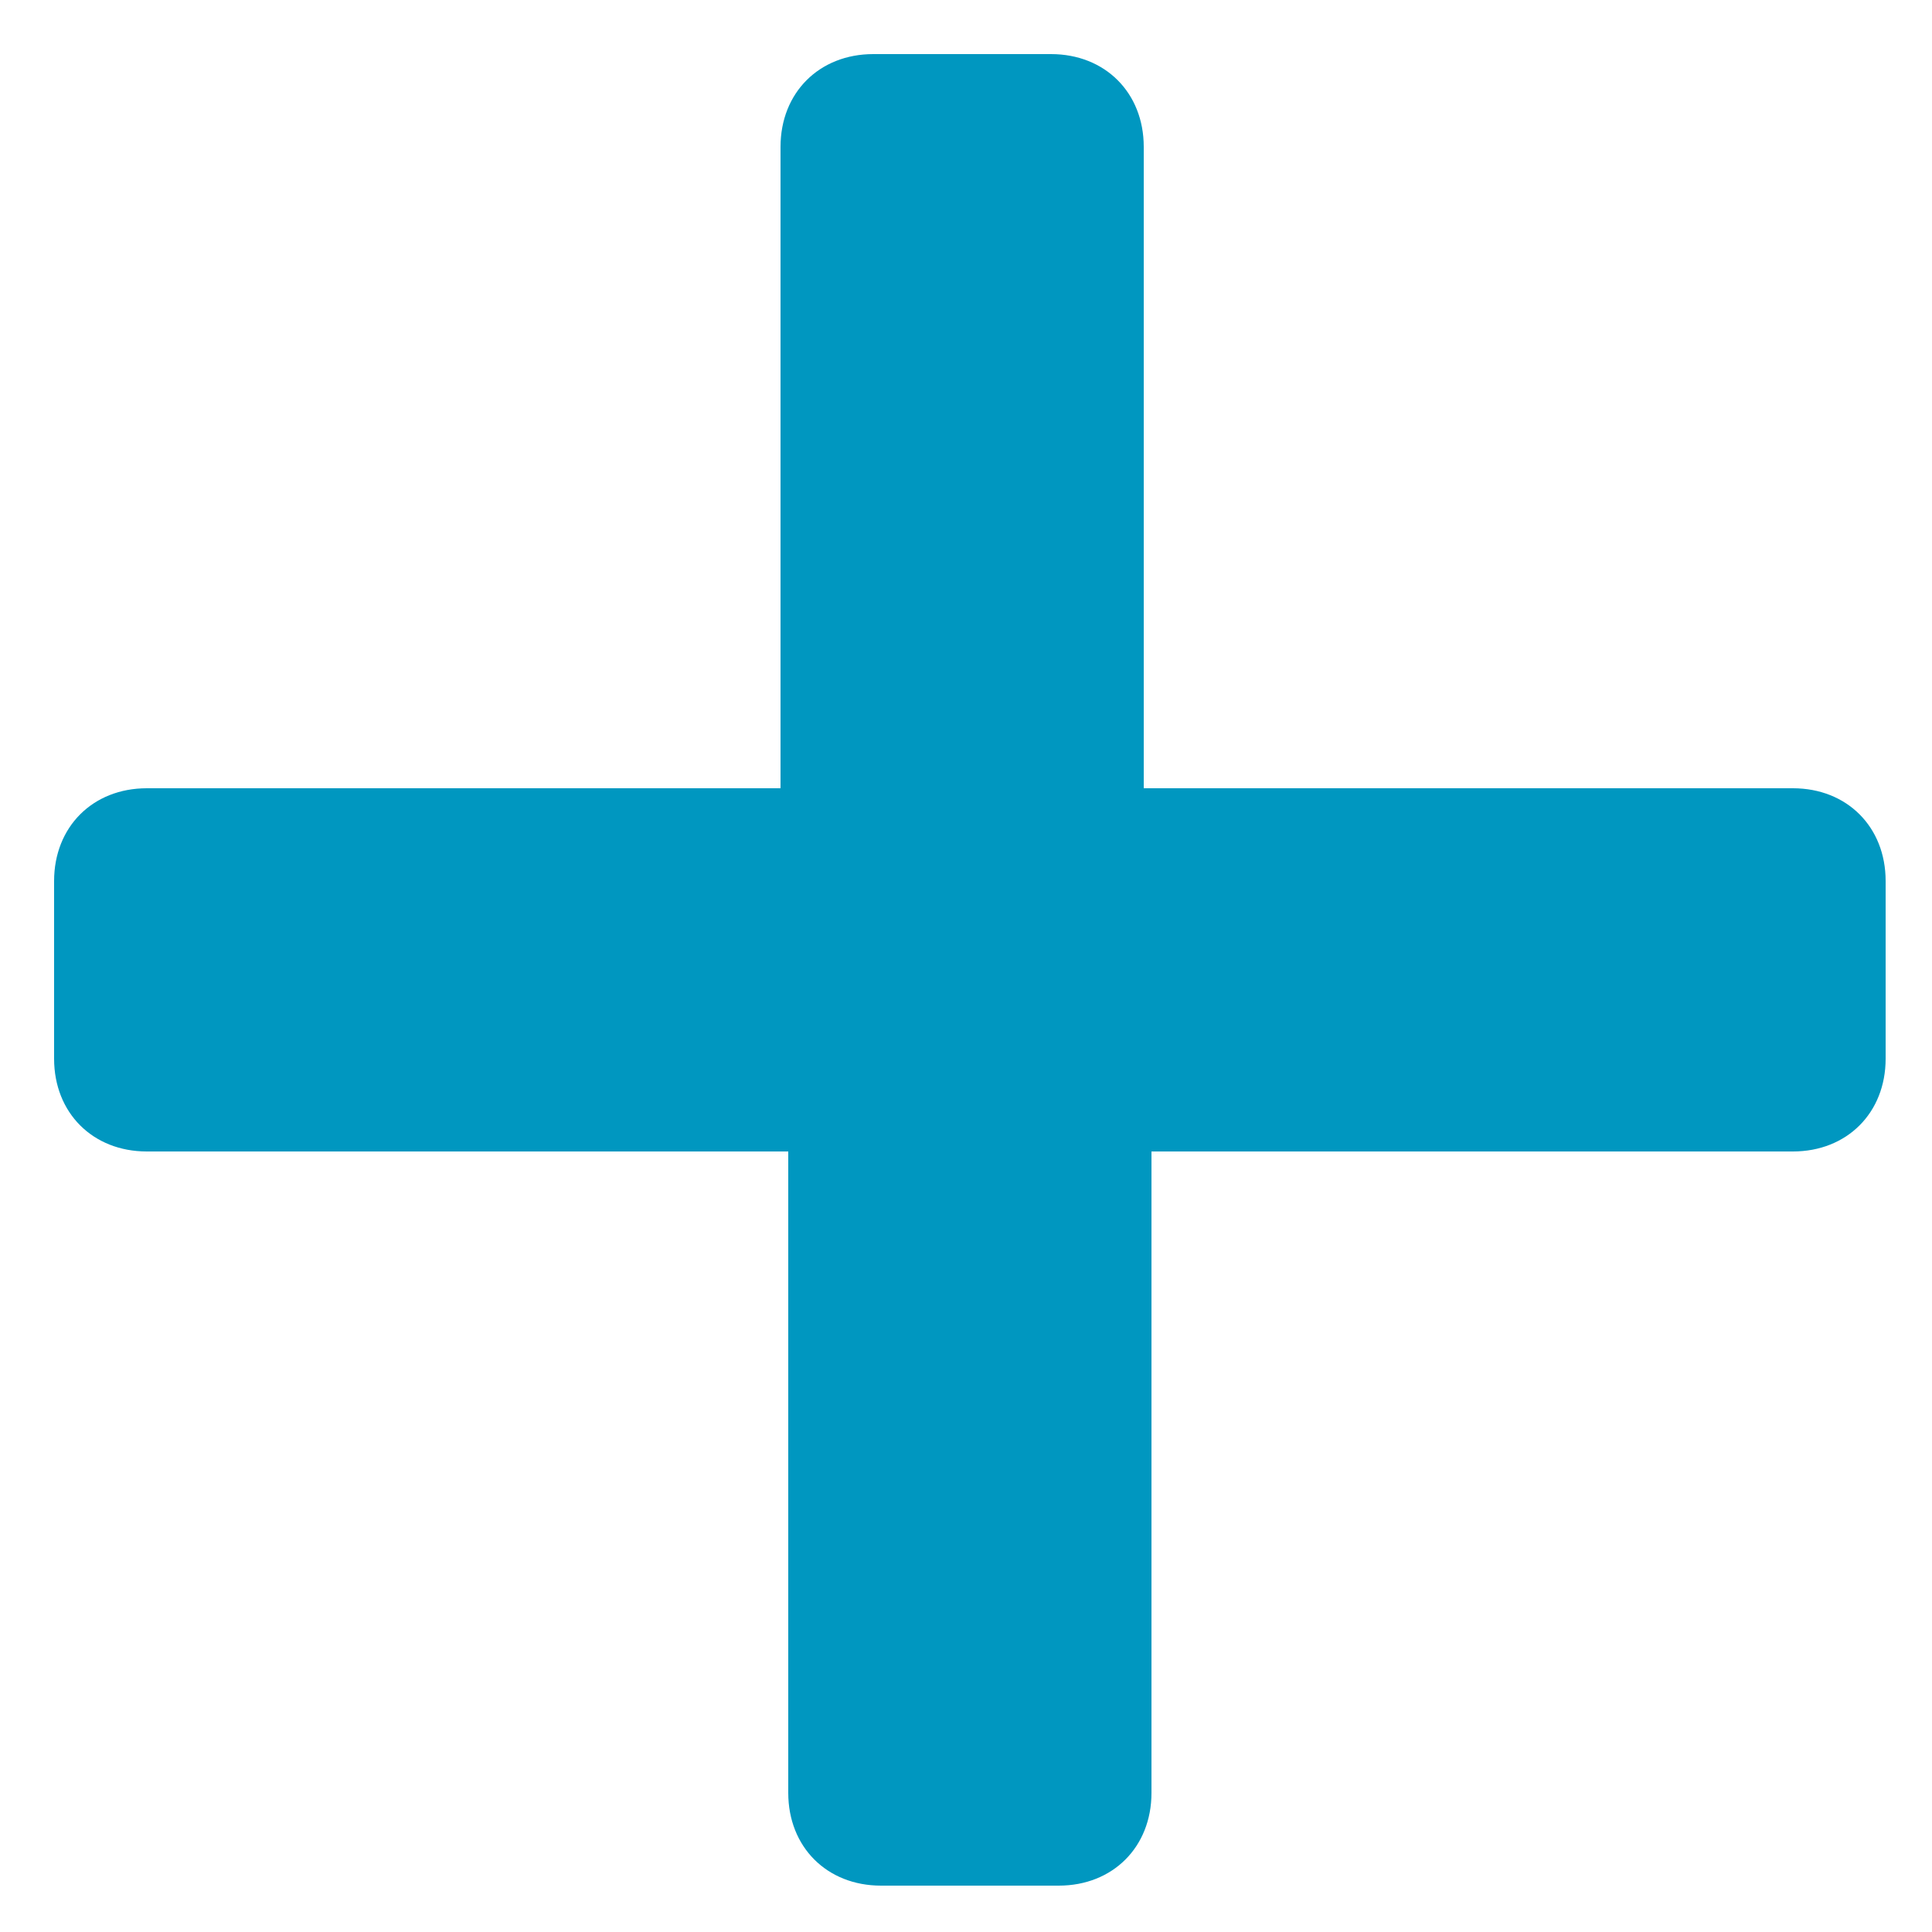 <?xml version="1.0" encoding="UTF-8"?>
<svg id="uuid-62deb70b-41ec-4147-8f1c-686575ae1355" xmlns="http://www.w3.org/2000/svg" version="1.1" viewBox="0 0 25 25">
  <!-- Generator: Adobe Illustrator 29.0.1, SVG Export Plug-In . SVG Version: 2.1.0 Build 192)  -->
  <defs>
    <style>
      .st0 {
        fill: #0097c0;
      }
    </style>
  </defs>
  <path class="st0" d="M23.1,10.2h-8.3V1.9c0-.7-.5-1.2-1.2-1.2h-2.3c-.7,0-1.2.5-1.2,1.2v8.3H1.9c-.7,0-1.2.5-1.2,1.2v2.3c0,.7.5,1.2,1.2,1.2h8.3v8.3c0,.7.5,1.2,1.2,1.2h2.3c.7,0,1.2-.5,1.2-1.2v-8.3h8.3c.7,0,1.2-.5,1.2-1.2v-2.3c0-.7-.5-1.2-1.2-1.2h0Z"/>
</svg>